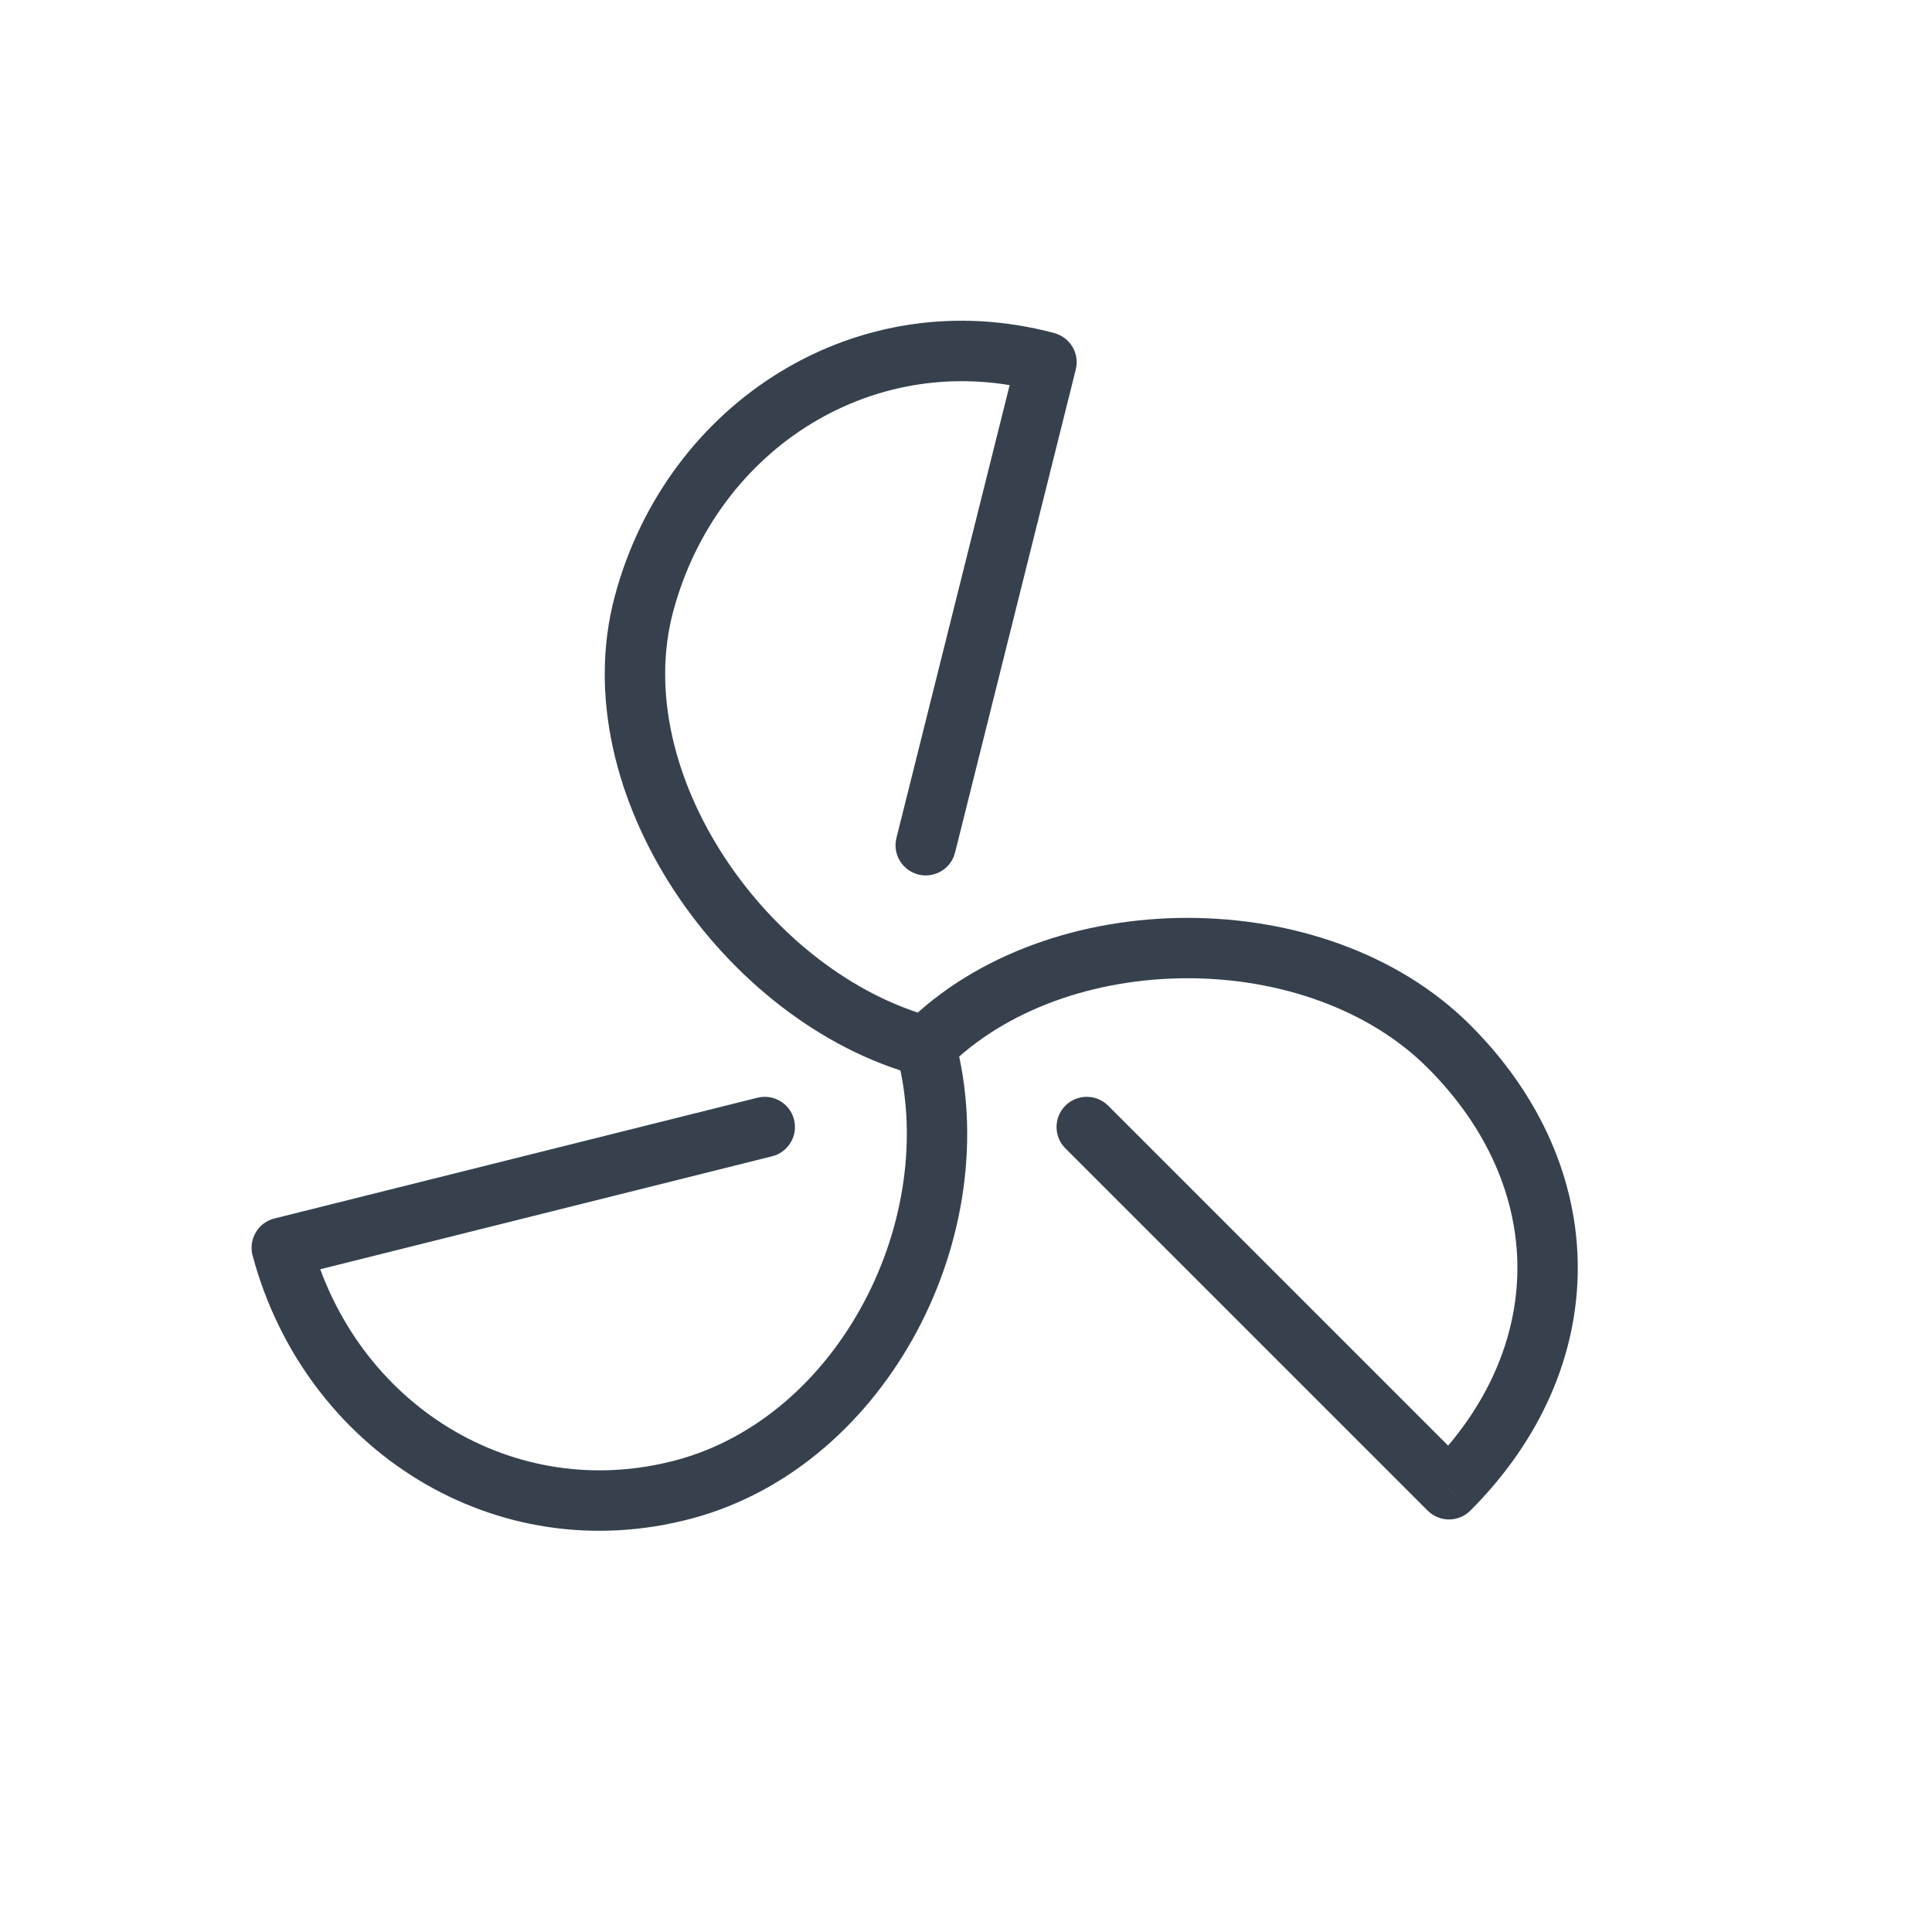 <svg width="32" height="32" viewBox="0 0 32 32" fill="none" xmlns="http://www.w3.org/2000/svg">
<path d="M10.667 10L11.15 10.129L10.667 10ZM17.333 6L17.818 6.121C17.885 5.856 17.726 5.588 17.463 5.517L17.333 6ZM14.848 13.879C14.781 14.147 14.944 14.418 15.212 14.485C15.48 14.552 15.752 14.389 15.819 14.121L14.848 13.879ZM24 17.333L24.354 16.98L24.354 16.98L24 17.333ZM24 24.667L23.646 25.02C23.74 25.114 23.867 25.167 24 25.167C24.133 25.167 24.26 25.114 24.354 25.02L24 24.667ZM18.354 18.313C18.158 18.118 17.842 18.118 17.646 18.313C17.451 18.508 17.451 18.825 17.646 19.02L18.354 18.313ZM11.333 24.667L11.463 25.15L11.463 25.15L11.333 24.667ZM4.667 20.667L4.545 20.182C4.415 20.214 4.304 20.297 4.236 20.413C4.168 20.529 4.149 20.666 4.184 20.796L4.667 20.667ZM12.788 19.152C13.056 19.085 13.219 18.813 13.152 18.545C13.085 18.277 12.813 18.115 12.545 18.182L12.788 19.152ZM11.15 10.129C11.881 7.4 14.52 5.764 17.204 6.483L17.463 5.517C14.203 4.644 11.047 6.65 10.184 9.871L11.15 10.129ZM15.463 16.85C14.121 16.491 12.849 15.489 12.008 14.211C11.166 12.931 10.798 11.443 11.15 10.129L10.184 9.871C9.738 11.535 10.222 13.316 11.172 14.76C12.123 16.205 13.584 17.382 15.204 17.816L15.463 16.85ZM16.848 5.879L14.848 13.879L15.819 14.121L17.818 6.121L16.848 5.879ZM23.646 17.687C24.653 18.693 25.133 19.859 25.133 21.001C25.132 22.142 24.652 23.308 23.646 24.313L24.354 25.02C25.524 23.85 26.132 22.438 26.133 21.001C26.133 19.564 25.525 18.151 24.354 16.98L23.646 17.687ZM15.687 17.687C16.657 16.717 18.14 16.204 19.663 16.203C21.186 16.201 22.671 16.712 23.646 17.687L24.354 16.98C23.149 15.775 21.386 15.201 19.662 15.203C17.939 15.204 16.179 15.781 14.98 16.98L15.687 17.687ZM24.354 24.313L18.354 18.313L17.646 19.02L23.646 25.02L24.354 24.313ZM11.204 24.184C8.517 24.904 5.88 23.264 5.15 20.537L4.184 20.796C5.046 24.013 8.2 26.024 11.463 25.15L11.204 24.184ZM14.851 17.463C15.21 18.806 14.982 20.31 14.306 21.576C13.631 22.842 12.534 23.827 11.204 24.184L11.463 25.15C13.11 24.708 14.409 23.508 15.189 22.047C15.968 20.587 16.25 18.823 15.816 17.204L14.851 17.463ZM4.788 21.152L12.788 19.152L12.545 18.182L4.545 20.182L4.788 21.152Z" fill="#36414D"/>
</svg>
